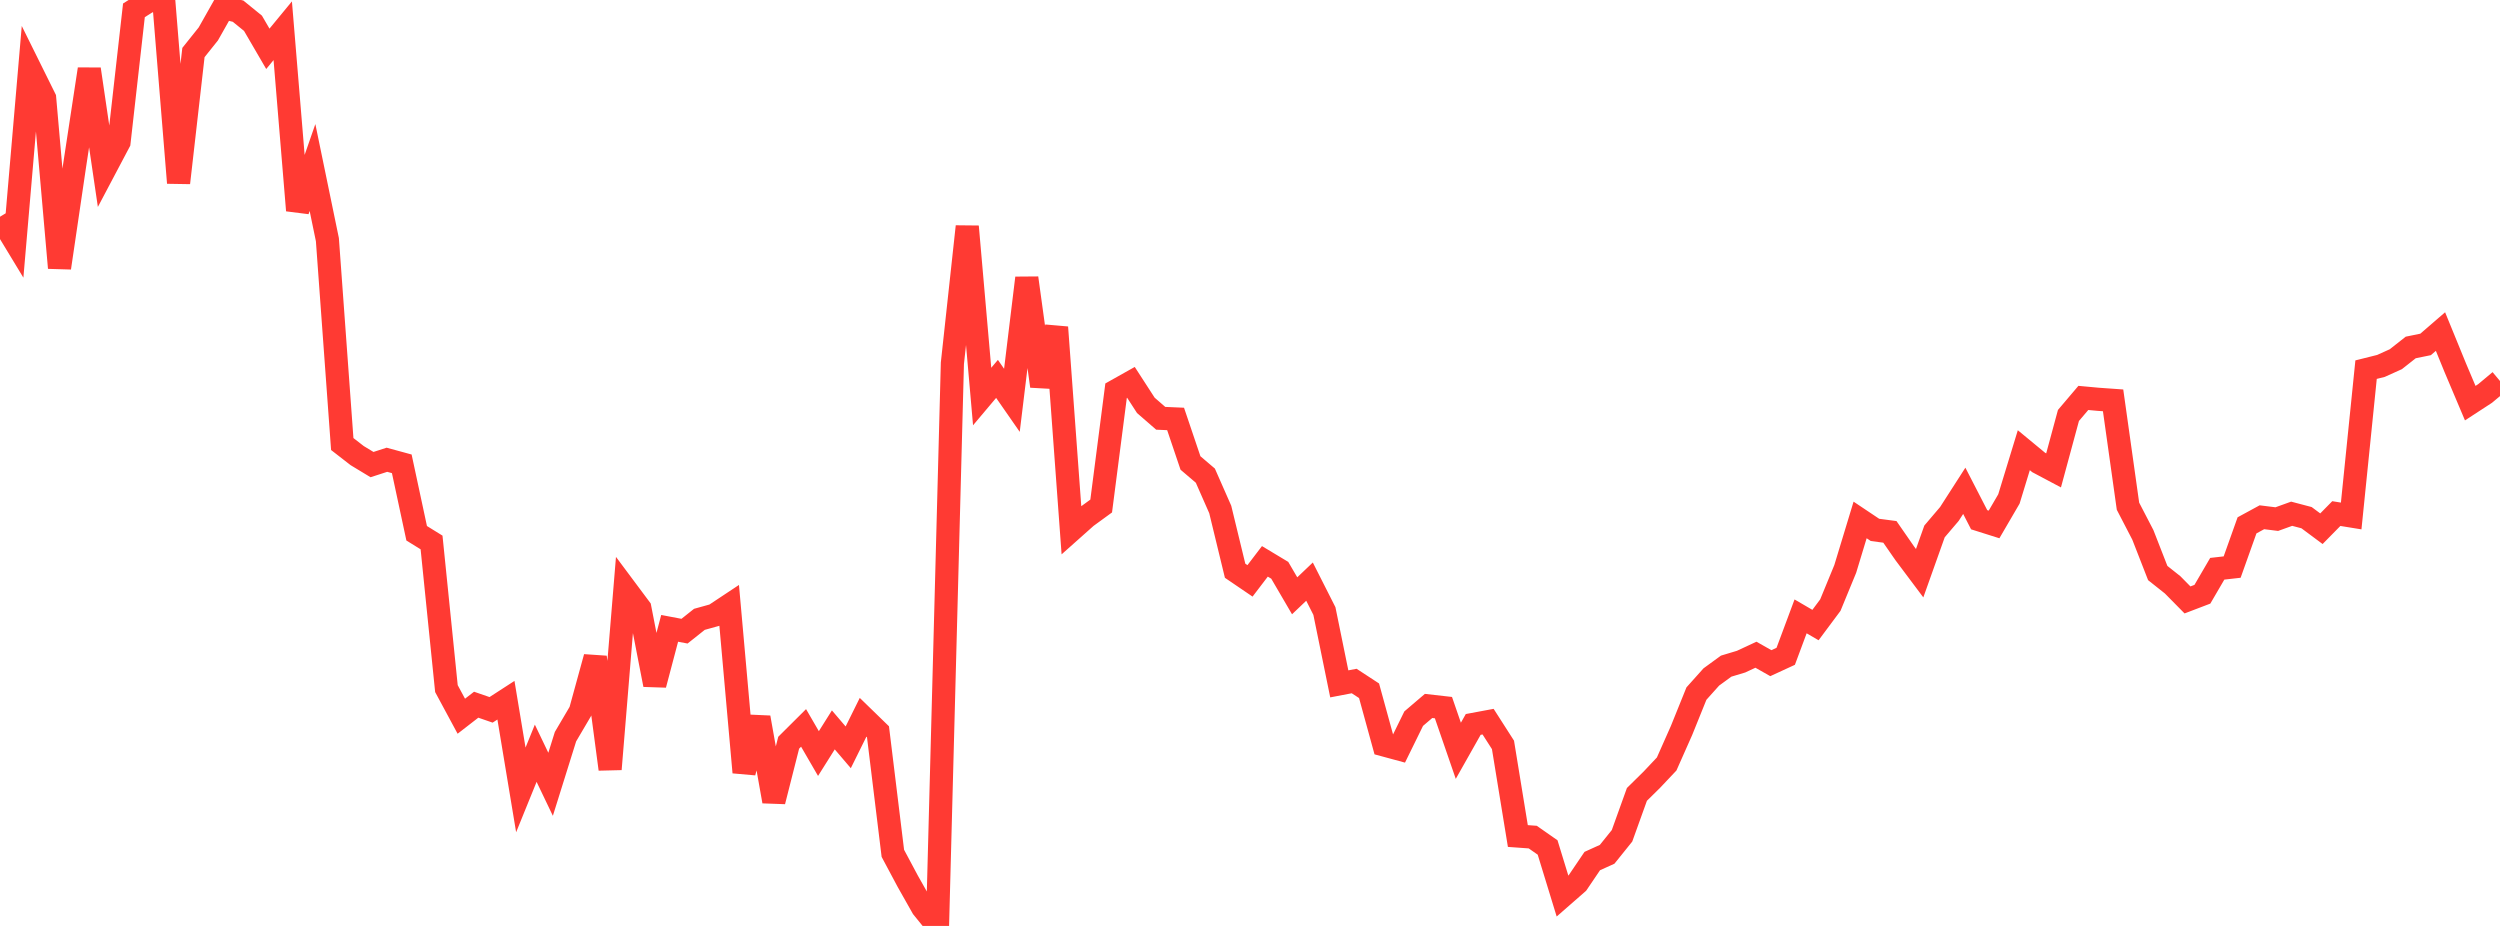 <?xml version="1.0" standalone="no"?>
<!DOCTYPE svg PUBLIC "-//W3C//DTD SVG 1.1//EN" "http://www.w3.org/Graphics/SVG/1.1/DTD/svg11.dtd">

<svg width="135" height="50" viewBox="0 0 135 50" preserveAspectRatio="none" 
  xmlns="http://www.w3.org/2000/svg"
  xmlns:xlink="http://www.w3.org/1999/xlink">


<polyline points="0.0, 11.704 0.804, 13.031 1.607, 3.682 2.411, 5.305 3.214, 14.464 4.018, 9.01 4.821, 3.734 5.625, 9.194 6.429, 7.673 7.232, 0.558 8.036, 0.051 8.839, 0.0 9.643, 9.874 10.446, 2.836 11.25, 1.831 12.054, 0.406 12.857, 0.604 13.661, 1.257 14.464, 2.636 15.268, 1.66 16.071, 11.361 16.875, 9.047 17.679, 12.942 18.482, 23.978 19.286, 24.602 20.089, 25.088 20.893, 24.827 21.696, 25.046 22.5, 28.796 23.304, 29.293 24.107, 37.185 24.911, 38.676 25.714, 38.054 26.518, 38.332 27.321, 37.812 28.125, 42.655 28.929, 40.675 29.732, 42.352 30.536, 39.781 31.339, 38.416 32.143, 35.489 32.946, 41.535 33.75, 31.771 34.554, 32.849 35.357, 36.975 36.161, 33.931 36.964, 34.083 37.768, 33.444 38.571, 33.221 39.375, 32.688 40.179, 41.707 40.982, 38.747 41.786, 43.273 42.589, 40.107 43.393, 39.307 44.196, 40.692 45.0, 39.414 45.804, 40.356 46.607, 38.733 47.411, 39.514 48.214, 46.08 49.018, 47.586 49.821, 49.007 50.625, 50.0 51.429, 19.616 52.232, 12.232 53.036, 21.413 53.839, 20.46 54.643, 21.617 55.446, 15.012 56.25, 20.852 57.054, 17.675 57.857, 28.626 58.661, 27.91 59.464, 27.325 60.268, 21.098 61.071, 20.647 61.875, 21.889 62.679, 22.588 63.482, 22.623 64.286, 25.001 65.089, 25.685 65.893, 27.511 66.696, 30.82 67.5, 31.367 68.304, 30.313 69.107, 30.796 69.911, 32.173 70.714, 31.408 71.518, 32.996 72.321, 36.929 73.125, 36.775 73.929, 37.301 74.732, 40.225 75.536, 40.443 76.339, 38.807 77.143, 38.121 77.946, 38.212 78.75, 40.543 79.554, 39.119 80.357, 38.969 81.161, 40.224 81.964, 45.145 82.768, 45.203 83.571, 45.764 84.375, 48.387 85.179, 47.684 85.982, 46.497 86.786, 46.132 87.589, 45.134 88.393, 42.898 89.196, 42.107 90.0, 41.255 90.804, 39.443 91.607, 37.454 92.411, 36.556 93.214, 35.971 94.018, 35.729 94.821, 35.355 95.625, 35.811 96.429, 35.44 97.232, 33.284 98.036, 33.753 98.839, 32.675 99.643, 30.722 100.446, 28.077 101.25, 28.615 102.054, 28.721 102.857, 29.88 103.661, 30.953 104.464, 28.697 105.268, 27.753 106.071, 26.504 106.875, 28.066 107.679, 28.32 108.482, 26.943 109.286, 24.311 110.089, 24.974 110.893, 25.401 111.696, 22.435 112.5, 21.488 113.304, 21.562 114.107, 21.619 114.911, 27.335 115.714, 28.883 116.518, 30.944 117.321, 31.581 118.125, 32.396 118.929, 32.089 119.732, 30.713 120.536, 30.622 121.339, 28.369 122.143, 27.932 122.946, 28.032 123.75, 27.742 124.554, 27.954 125.357, 28.551 126.161, 27.733 126.964, 27.863 127.768, 19.961 128.571, 19.76 129.375, 19.397 130.179, 18.763 130.982, 18.599 131.786, 17.904 132.589, 19.868 133.393, 21.77 134.196, 21.247 135.0, 20.575" fill="none" stroke="#ff3a33" stroke-width="1.25"/>

</svg>